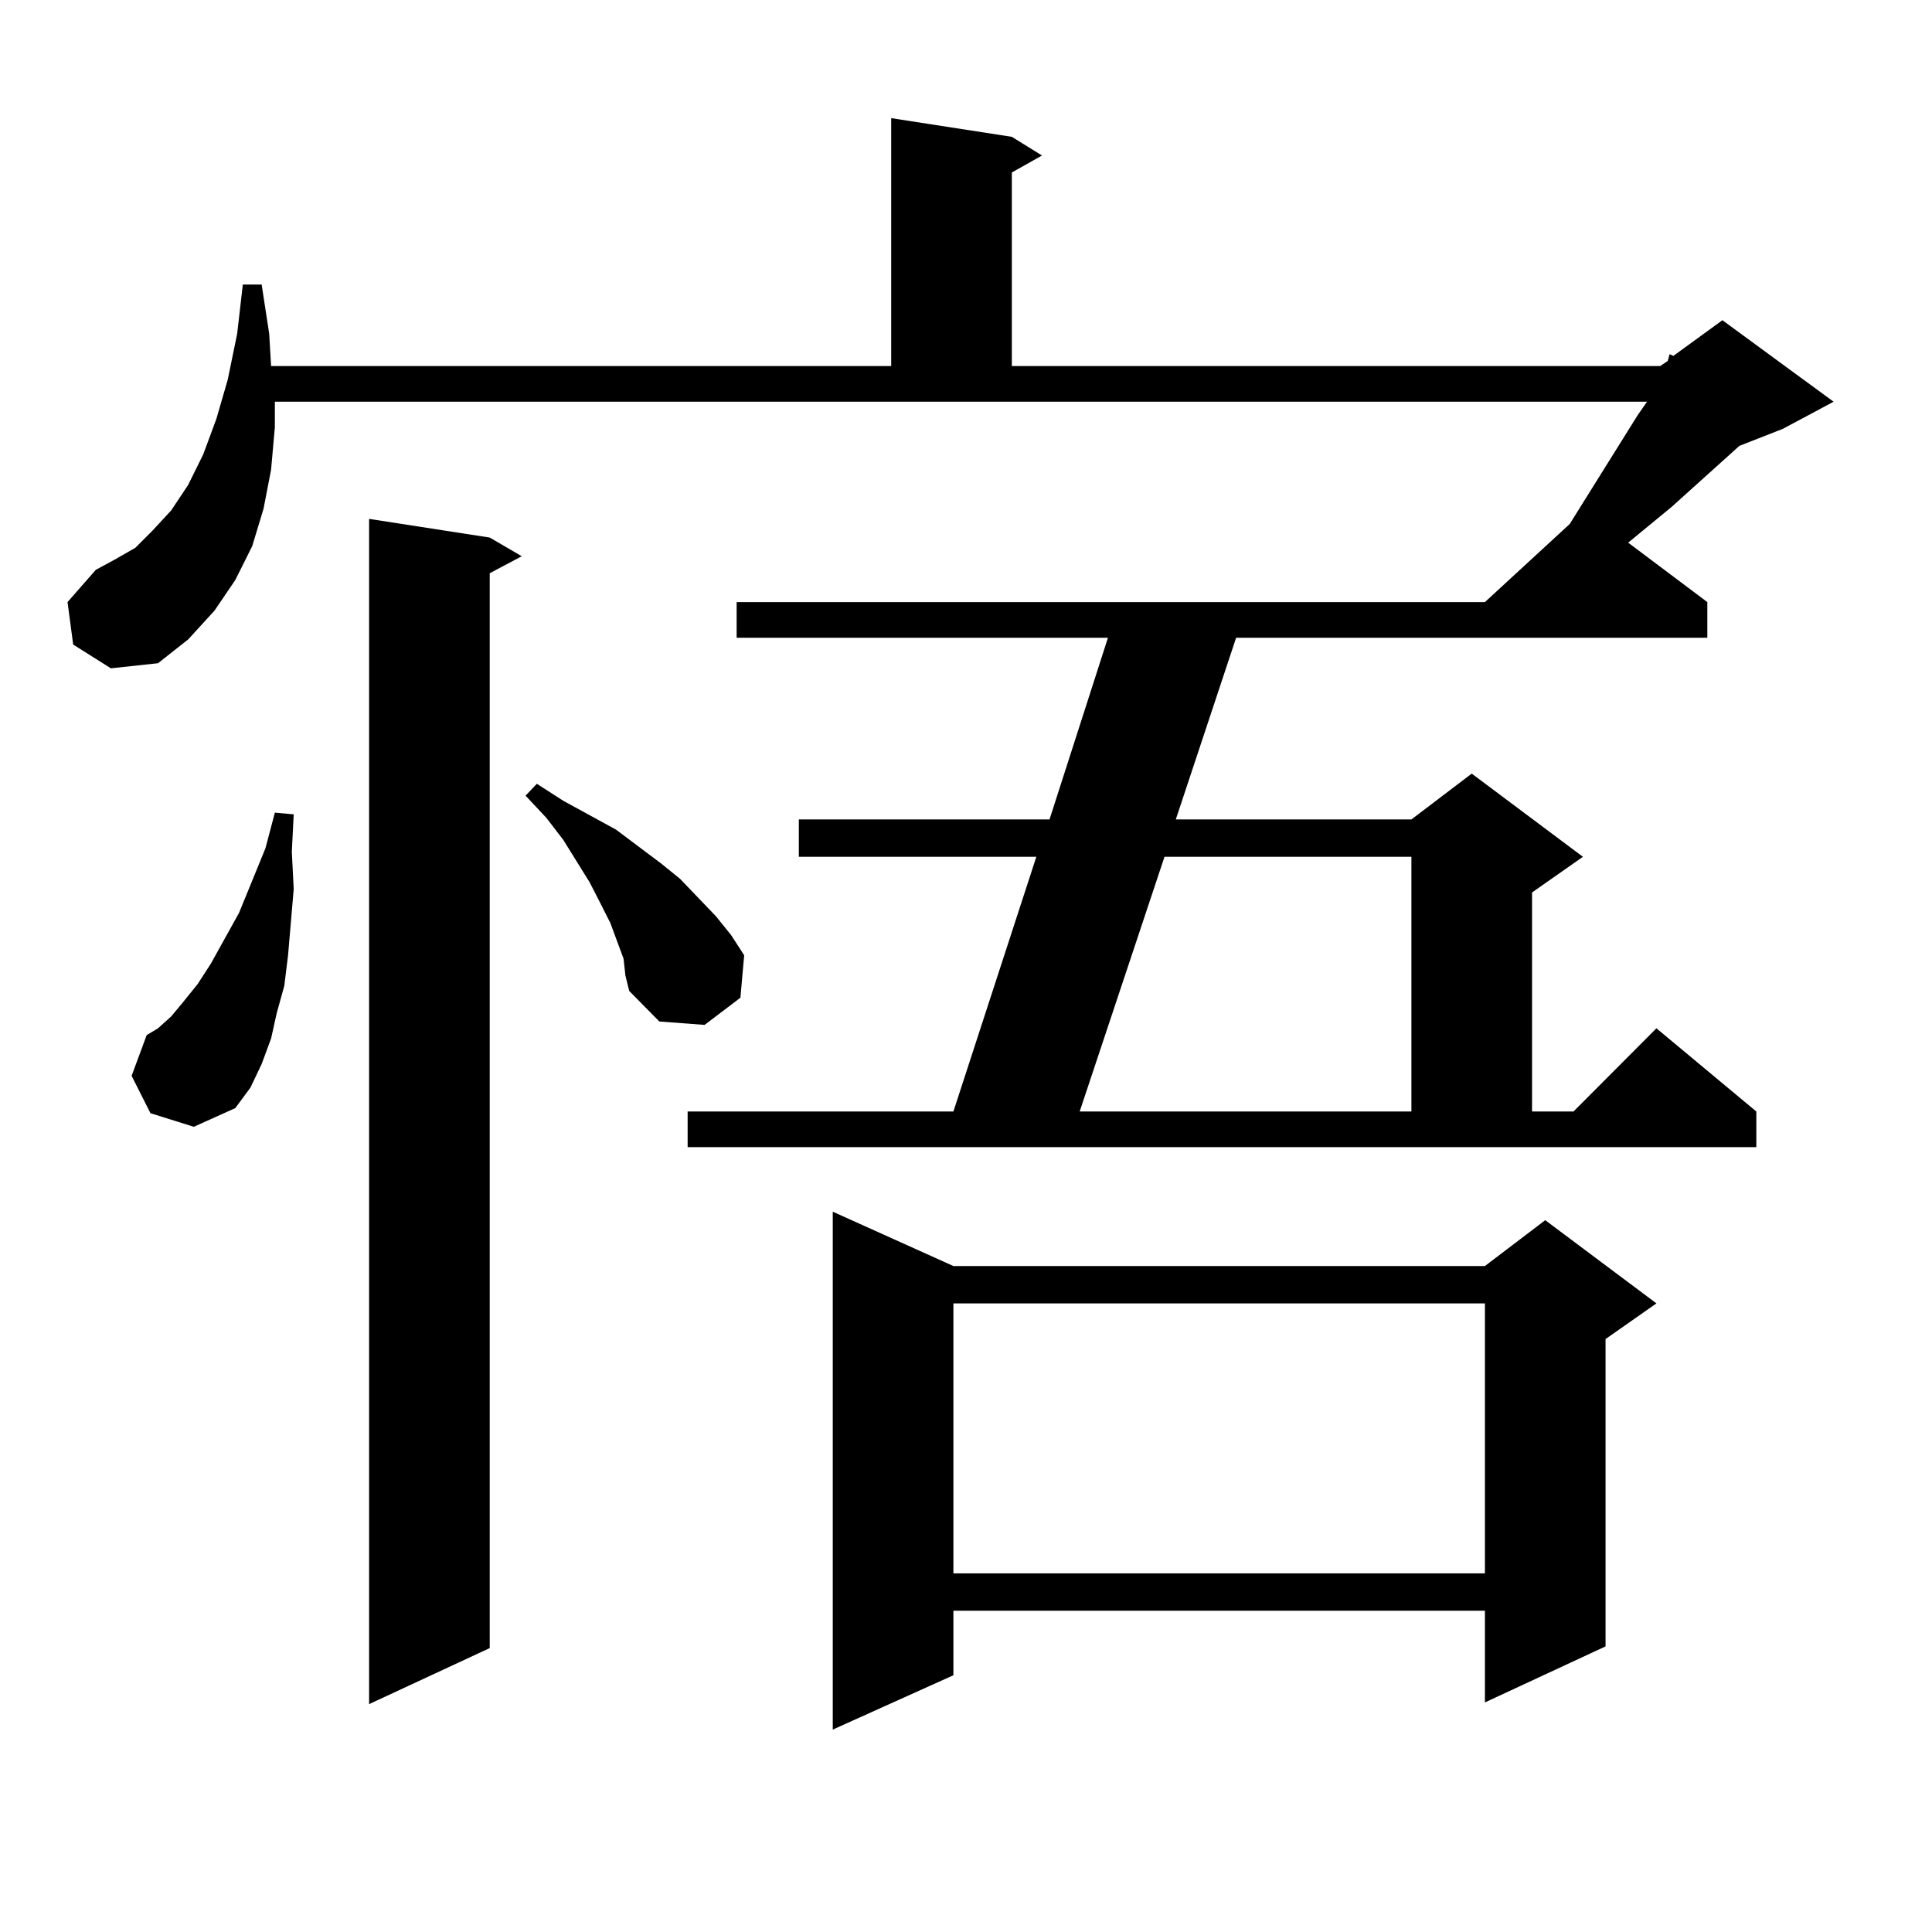 <?xml version="1.0" encoding="utf-8"?>
<!-- Generator: Adobe Illustrator 16.0.0, SVG Export Plug-In . SVG Version: 6.00 Build 0)  -->
<!DOCTYPE svg PUBLIC "-//W3C//DTD SVG 1.1//EN" "http://www.w3.org/Graphics/SVG/1.1/DTD/svg11.dtd">
<svg version="1.1" id="图层_1" xmlns="http://www.w3.org/2000/svg" xmlns:xlink="http://www.w3.org/1999/xlink" x="0px" y="0px"
	 width="1000px" height="1000px" viewBox="0 0 1000 1000" enable-background="new 0 0 1000 1000" xml:space="preserve">
<path d="M355.918,575.313h137.558l42.926-131.836H413.478v-19.336H543.23l30.243-94.043h-192.19v-18.457h387.308l43.901-40.43
	l35.121-56.25l4.878-7.031H142.265v13.184l-1.951,21.973l-3.902,20.215l-5.854,19.336l-8.78,17.578l-10.731,15.82l-13.658,14.941
	l-15.609,12.305l-24.39,2.637l-19.512-12.305l-2.927-21.973l14.634-16.699l9.756-5.273l10.731-6.152l8.78-8.789l9.756-10.547
	l8.78-13.184l7.805-15.82l6.829-18.457l5.854-20.215l4.878-23.73l2.927-25.488h9.756l3.902,25.488l0.976,16.699h320.968V61.152
	l62.438,9.668l15.609,9.668l-15.609,8.789v100.195H859.32l3.902-2.637l0.976-3.516l1.951,0.879l25.365-18.457l57.56,42.188
	l-26.341,14.063l-22.438,8.789l-35.121,31.641l-22.438,18.457l40.975,30.762v18.457H639.813l-31.219,94.043h121.948l31.219-23.73
	l57.56,43.066l-26.341,18.457v113.379h21.463l42.926-43.066l51.706,43.066v18.457H355.918V575.313z M77.876,576.191l-9.756-19.336
	l7.805-21.094l5.854-3.516l6.829-6.152l5.854-7.031l7.805-9.668l6.829-10.547l14.634-26.367l13.658-33.398l4.878-18.457l9.756,0.879
	l-0.976,19.336l0.976,19.336l-2.927,34.277l-1.951,15.82l-3.902,14.063l-2.927,13.184l-4.878,13.184l-5.854,12.305l-7.805,10.547
	l-21.463,9.668L77.876,576.191z M253.481,278.242l16.585,9.668l-16.585,8.789v556.348l-62.438,29.004V268.574L253.481,278.242z
	 M322.748,496.211l-6.829-18.457l-4.878-9.668l-5.854-11.426l-13.658-21.973l-8.78-11.426l-10.731-11.426l5.854-6.152l13.658,8.789
	l27.316,14.941l23.414,17.578l9.756,7.91l18.536,19.336l7.805,9.668l6.829,10.547l-1.951,21.973l-18.536,14.063l-23.414-1.758
	l-15.609-15.82l-1.951-7.91L322.748,496.211z M493.476,655.293h275.115l31.219-23.73l57.56,43.066l-26.341,18.457v159.082
	l-62.438,29.004v-47.461H493.476v33.398l-62.438,28.125V627.168L493.476,655.293z M493.476,674.629v139.746h275.115V674.629H493.476
	z M602.741,443.477L558.84,575.313h171.703V443.477H602.741z"/>
</svg>
